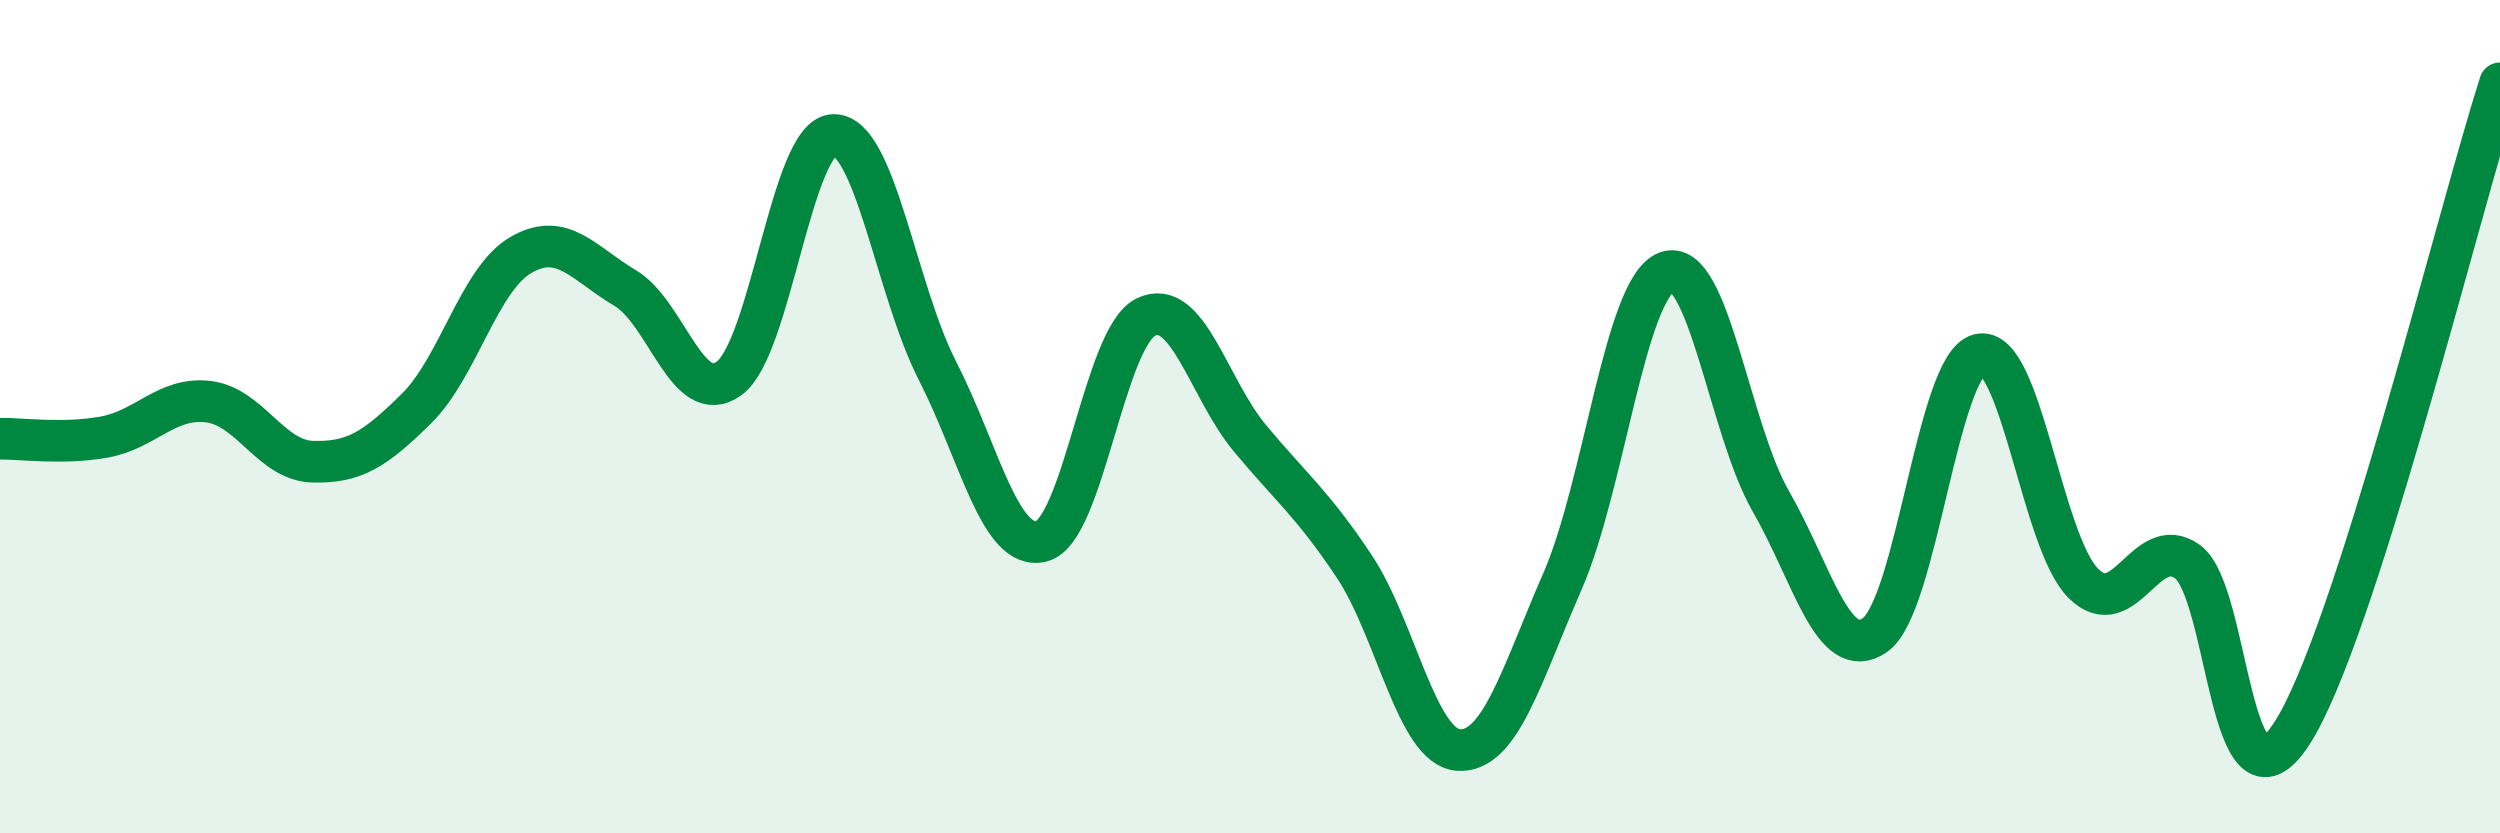 
    <svg width="60" height="20" viewBox="0 0 60 20" xmlns="http://www.w3.org/2000/svg">
      <path
        d="M 0,10.53 C 0.5,10.52 1.5,10.67 2.5,10.49 C 3.5,10.31 4,9.52 5,9.64 C 6,9.76 6.5,11.05 7.5,11.08 C 8.5,11.11 9,10.79 10,9.8 C 11,8.81 11.5,6.7 12.5,6.12 C 13.5,5.54 14,6.32 15,6.91 C 16,7.5 16.5,9.81 17.5,9.08 C 18.5,8.35 19,3.28 20,3.24 C 21,3.2 21.5,6.95 22.5,8.9 C 23.5,10.85 24,13.25 25,12.99 C 26,12.73 26.5,8.1 27.5,7.61 C 28.5,7.12 29,9.32 30,10.52 C 31,11.72 31.5,12.09 32.5,13.59 C 33.5,15.09 34,17.93 35,18 C 36,18.07 36.5,16.24 37.5,13.95 C 38.5,11.66 39,6.91 40,6.53 C 41,6.15 41.5,10.29 42.5,12.03 C 43.5,13.77 44,15.94 45,15.24 C 46,14.54 46.5,8.76 47.5,8.51 C 48.5,8.26 49,13.01 50,14 C 51,14.99 51.5,12.76 52.5,13.48 C 53.5,14.2 53.5,19.91 55,17.61 C 56.5,15.31 59,5.12 60,2L60 20L0 20Z"
        fill="#008740"
        opacity="0.1"
        stroke-linecap="round"
        stroke-linejoin="round"
      />
      <path
        d="M 0,10.53 C 0.5,10.52 1.5,10.67 2.5,10.49 C 3.5,10.31 4,9.52 5,9.64 C 6,9.76 6.5,11.05 7.5,11.08 C 8.5,11.11 9,10.79 10,9.8 C 11,8.81 11.5,6.7 12.5,6.12 C 13.5,5.54 14,6.32 15,6.91 C 16,7.5 16.5,9.81 17.5,9.08 C 18.5,8.35 19,3.28 20,3.24 C 21,3.2 21.5,6.95 22.5,8.9 C 23.5,10.85 24,13.25 25,12.99 C 26,12.73 26.5,8.1 27.5,7.61 C 28.5,7.12 29,9.32 30,10.52 C 31,11.72 31.5,12.09 32.5,13.59 C 33.5,15.09 34,17.93 35,18 C 36,18.07 36.5,16.24 37.5,13.95 C 38.5,11.66 39,6.91 40,6.53 C 41,6.15 41.5,10.29 42.5,12.03 C 43.5,13.77 44,15.94 45,15.24 C 46,14.54 46.5,8.76 47.5,8.51 C 48.5,8.26 49,13.01 50,14 C 51,14.99 51.5,12.76 52.5,13.48 C 53.5,14.2 53.5,19.91 55,17.61 C 56.5,15.31 59,5.12 60,2"
        stroke="#008740"
        stroke-width="1"
        fill="none"
        stroke-linecap="round"
        stroke-linejoin="round"
      />
    </svg>
  